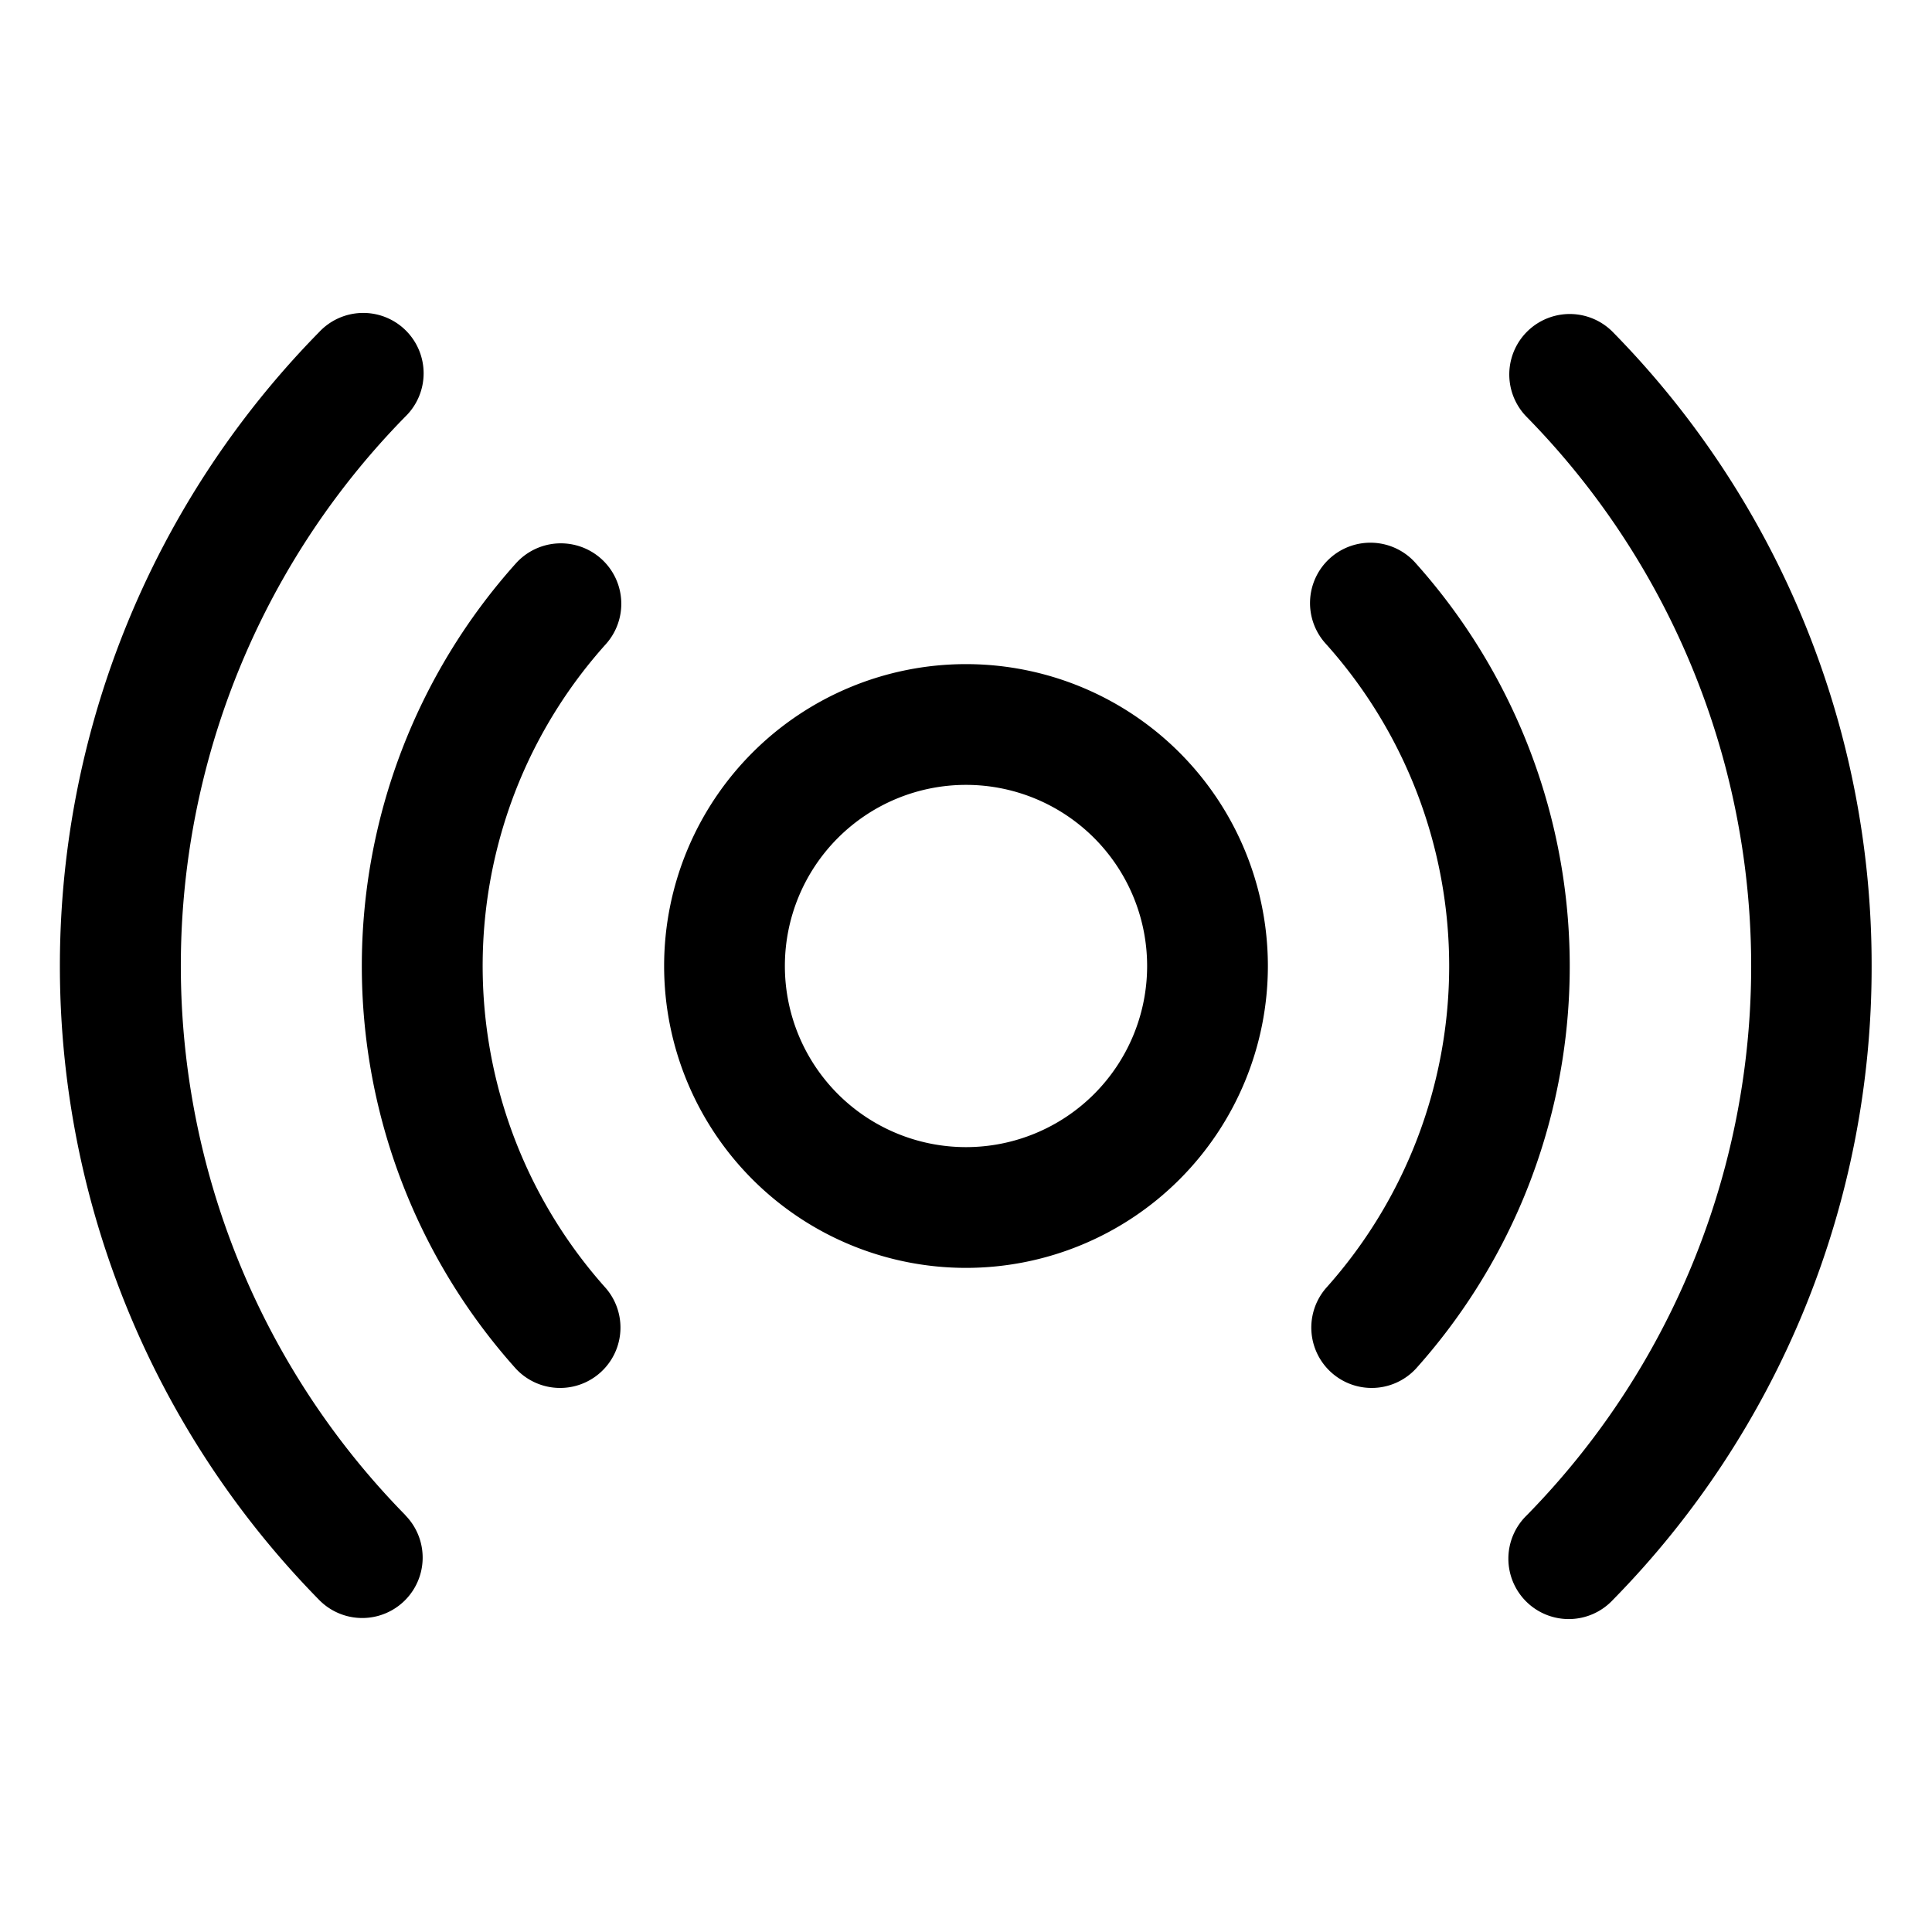 <?xml version="1.0" encoding="UTF-8"?>
<svg xmlns="http://www.w3.org/2000/svg" width="32" height="32" fill="#000000" viewBox="0 0 256 256">
  <path d="M128,88a40,40,0,1,0,40,40A40,40,0,0,0,128,88Zm0,64a24,24,0,1,1,24-24A24,24,0,0,1,128,152Zm73.71,7.14a80,80,0,0,1-14.08,22.2,8,8,0,0,1-11.92-10.67,63.95,63.95,0,0,0,0-85.33,8,8,0,1,1,11.92-10.67,80.08,80.08,0,0,1,14.08,84.47ZM69,103.09a64,64,0,0,0,11.26,67.58,8,8,0,0,1-11.92,10.67,79.93,79.93,0,0,1,0-106.67A8,8,0,1,1,80.29,85.34,63.77,63.77,0,0,0,69,103.09ZM248,128a119.58,119.58,0,0,1-34.29,84,8,8,0,1,1-11.42-11.2,103.9,103.9,0,0,0,0-145.56A8,8,0,1,1,213.71,44,119.58,119.58,0,0,1,248,128ZM53.71,200.78A8,8,0,1,1,42.29,212a119.87,119.87,0,0,1,0-168,8,8,0,1,1,11.42,11.2,103.9,103.9,0,0,0,0,145.56Z"></path>
</svg>
